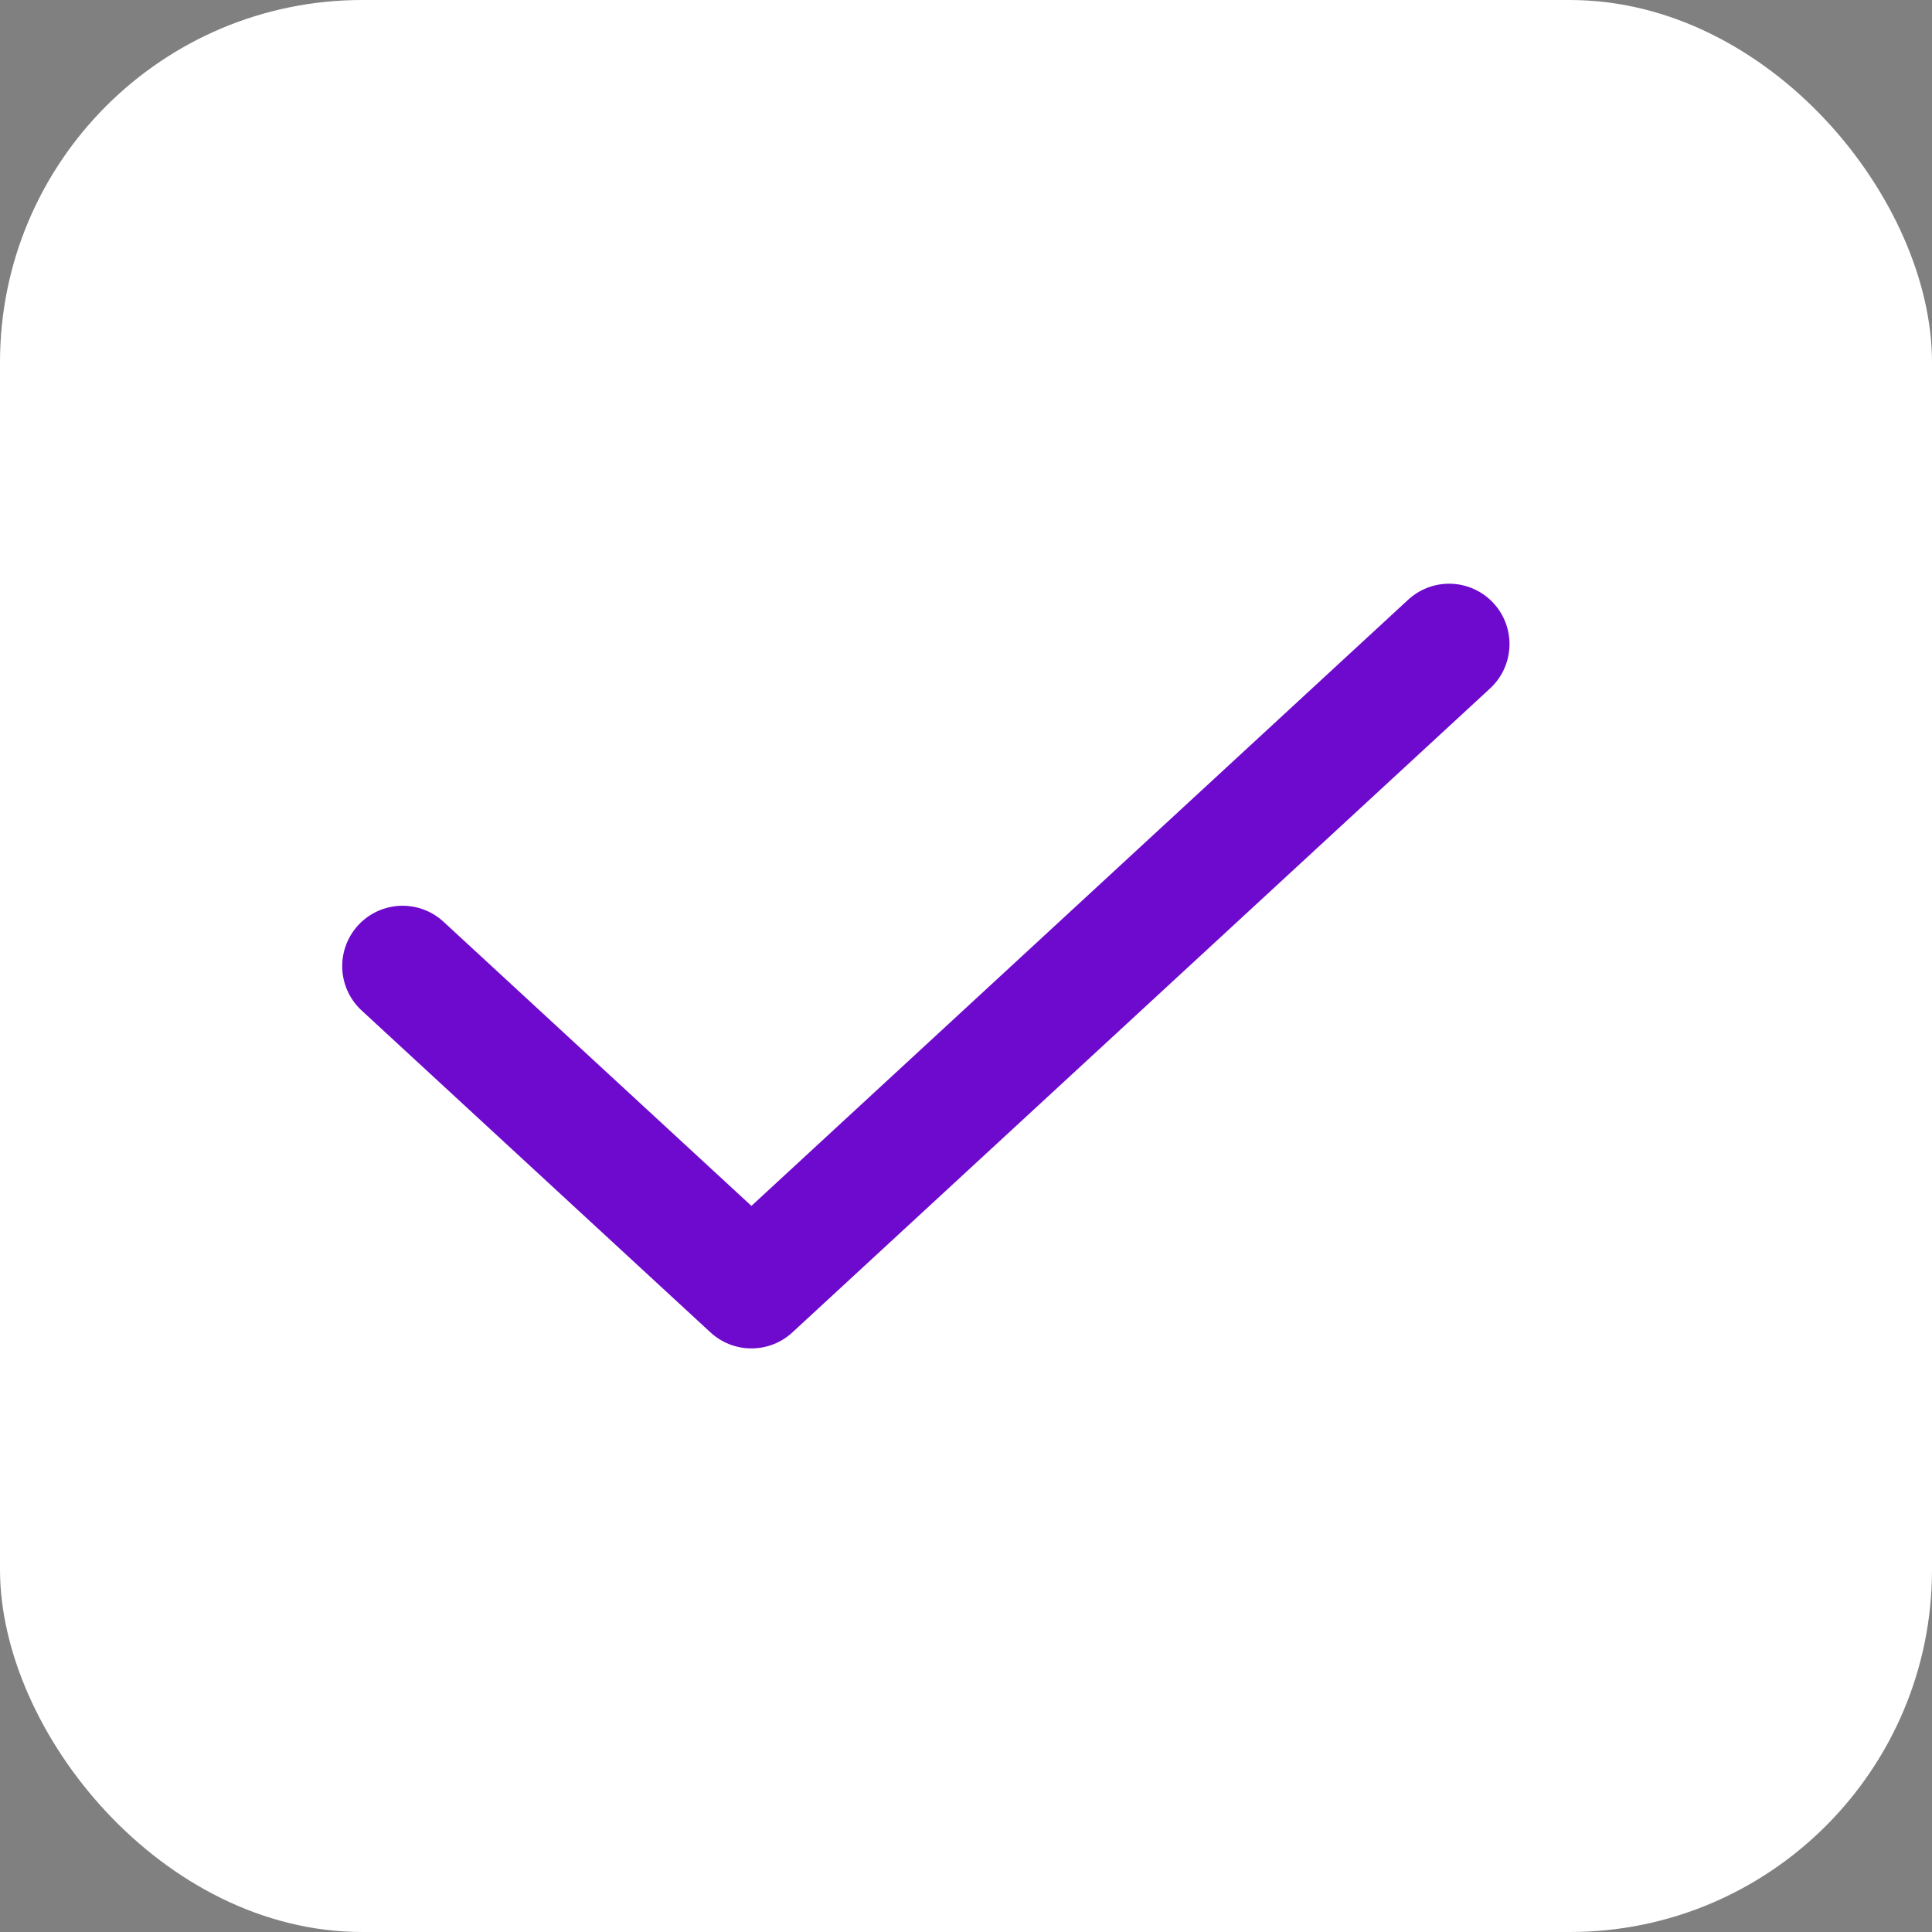 <svg width="16" height="16" viewBox="0 0 16 16" fill="none" xmlns="http://www.w3.org/2000/svg">
<rect x="0" y="0" width="16" height="16" fill="#808080" stroke="none"/>
<rect width="16" height="16" rx="3" fill="white"/>
<path d="M12.001 5.334L6.223 10.667L3.334 8.001" stroke="#6E0ACE" stroke-linecap="round" stroke-linejoin="round"/>
</svg>
